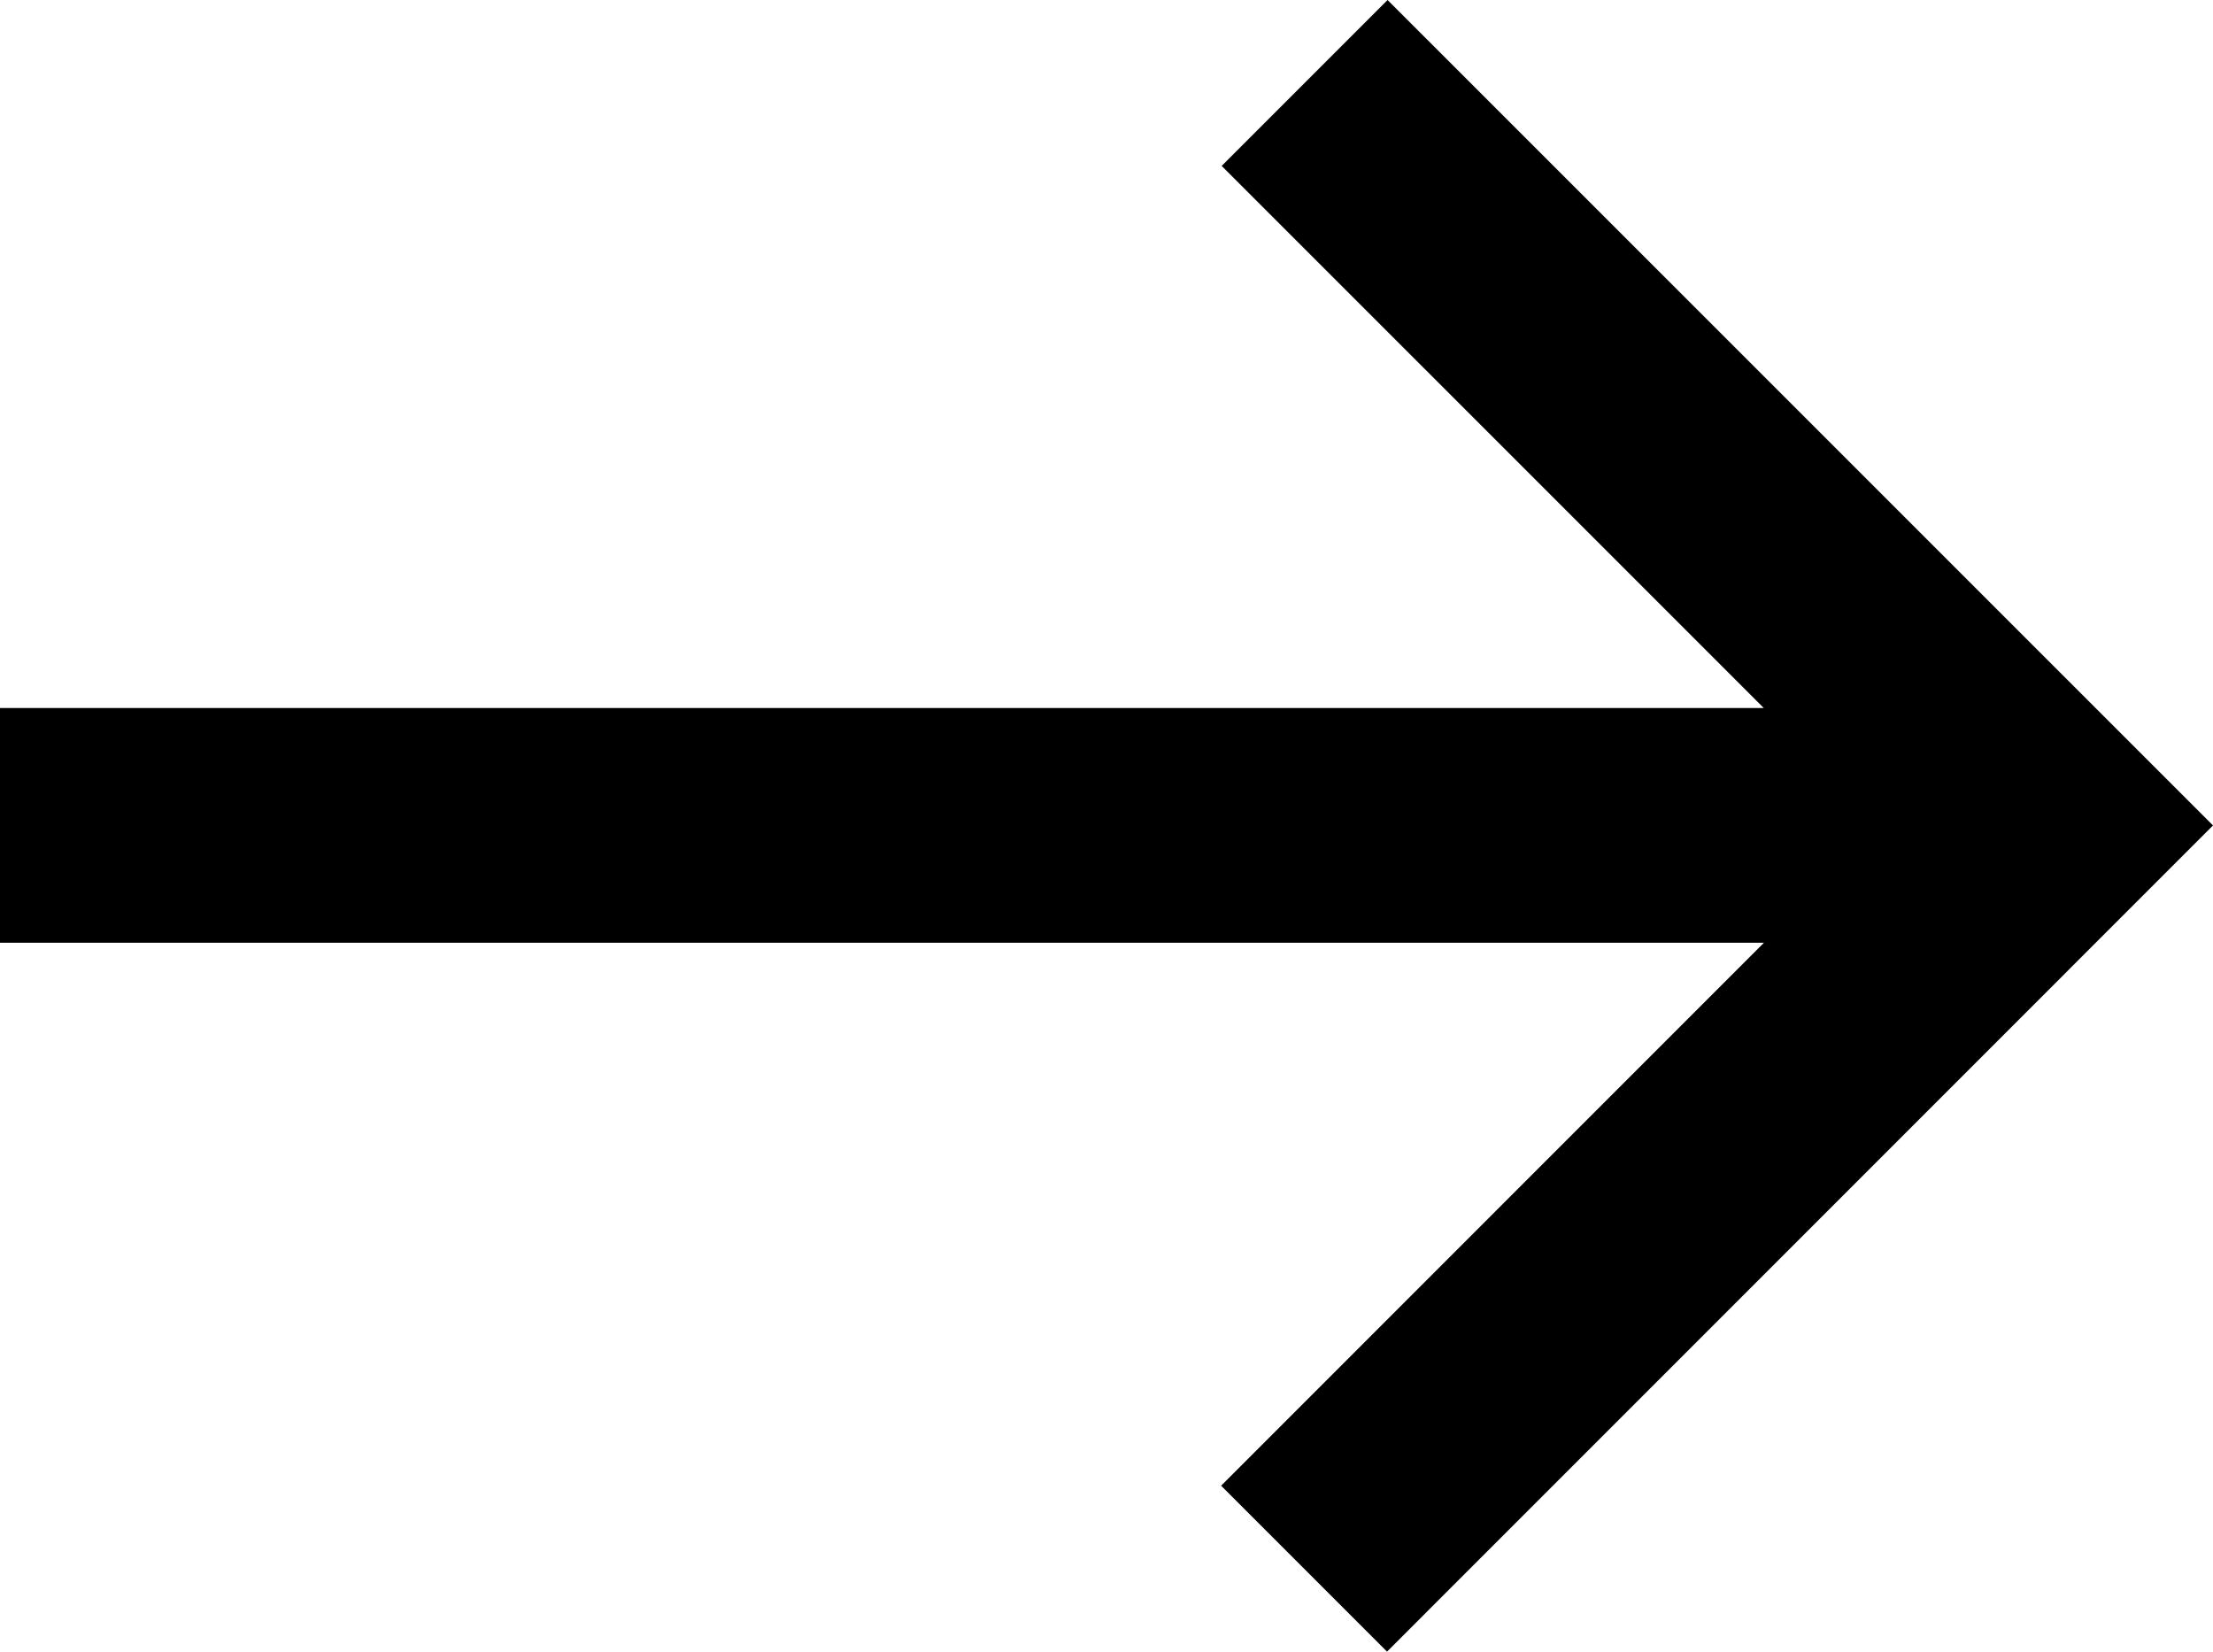 <svg xmlns="http://www.w3.org/2000/svg" width="28.293" height="21.113" viewBox="0 0 28.293 21.113"><title>arrow-right</title><path d="M17.74,0,15.619,2.121l6.931,6.93H0v3H22.552l-6.94,6.941,2.121,2.121L28.293,10.552Z"/></svg>